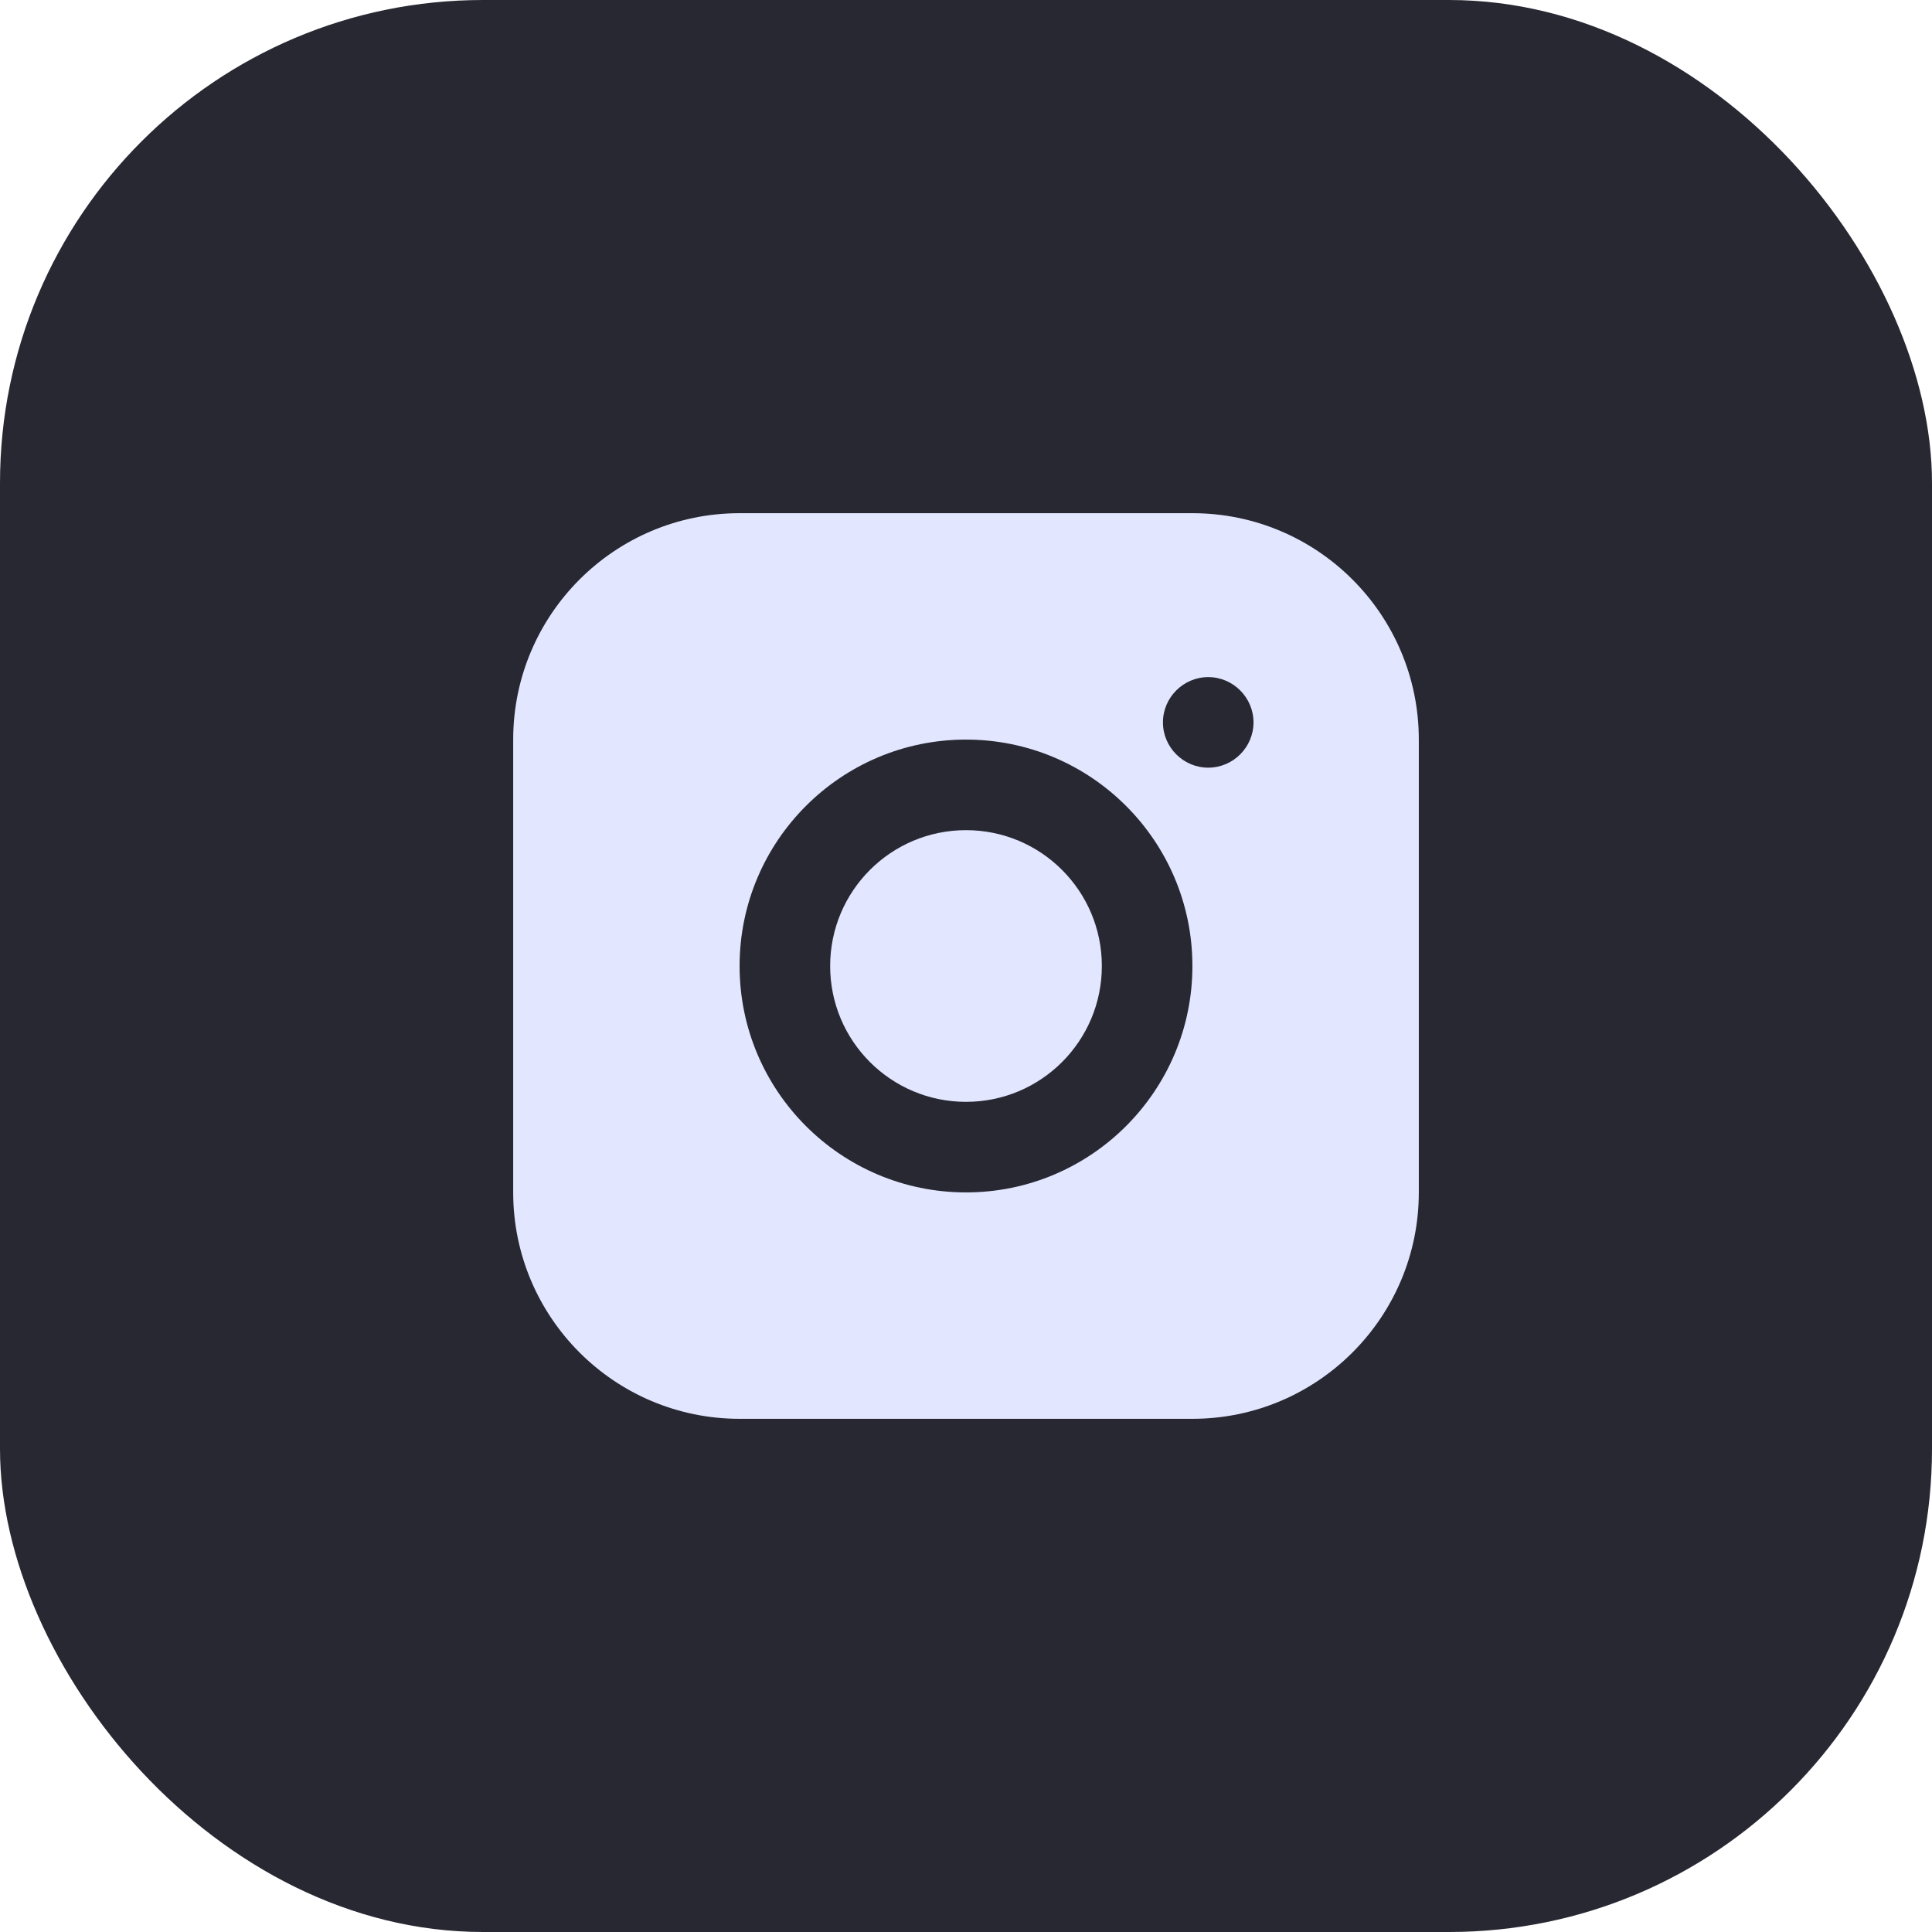 <svg width="32" height="32" viewBox="0 0 32 32" fill="none" xmlns="http://www.w3.org/2000/svg">
<rect width="32" height="32" rx="8" fill="#272832"/>
<path d="M19.75 8.5H12.25C10.18 8.5 8.5 10.18 8.5 12.25V19.75C8.5 21.82 10.18 23.5 12.25 23.5H19.75C21.82 23.5 23.5 21.82 23.5 19.75V12.25C23.5 10.18 21.82 8.5 19.75 8.5ZM16 19.75C13.93 19.75 12.25 18.07 12.25 16C12.25 13.93 13.93 12.25 16 12.25C18.07 12.25 19.75 13.93 19.75 16C19.75 18.07 18.07 19.75 16 19.75ZM20.012 12.715C19.6 12.715 19.262 12.377 19.262 11.965C19.262 11.553 19.6 11.215 20.012 11.215C20.425 11.215 20.762 11.553 20.762 11.965C20.762 12.377 20.425 12.715 20.012 12.715Z" fill="#E3E6FF"/>
<path d="M16 18.25C17.243 18.25 18.25 17.243 18.25 16C18.25 14.757 17.243 13.75 16 13.75C14.757 13.75 13.75 14.757 13.75 16C13.75 17.243 14.757 18.25 16 18.25Z" fill="#E3E6FF"/>
</svg>
